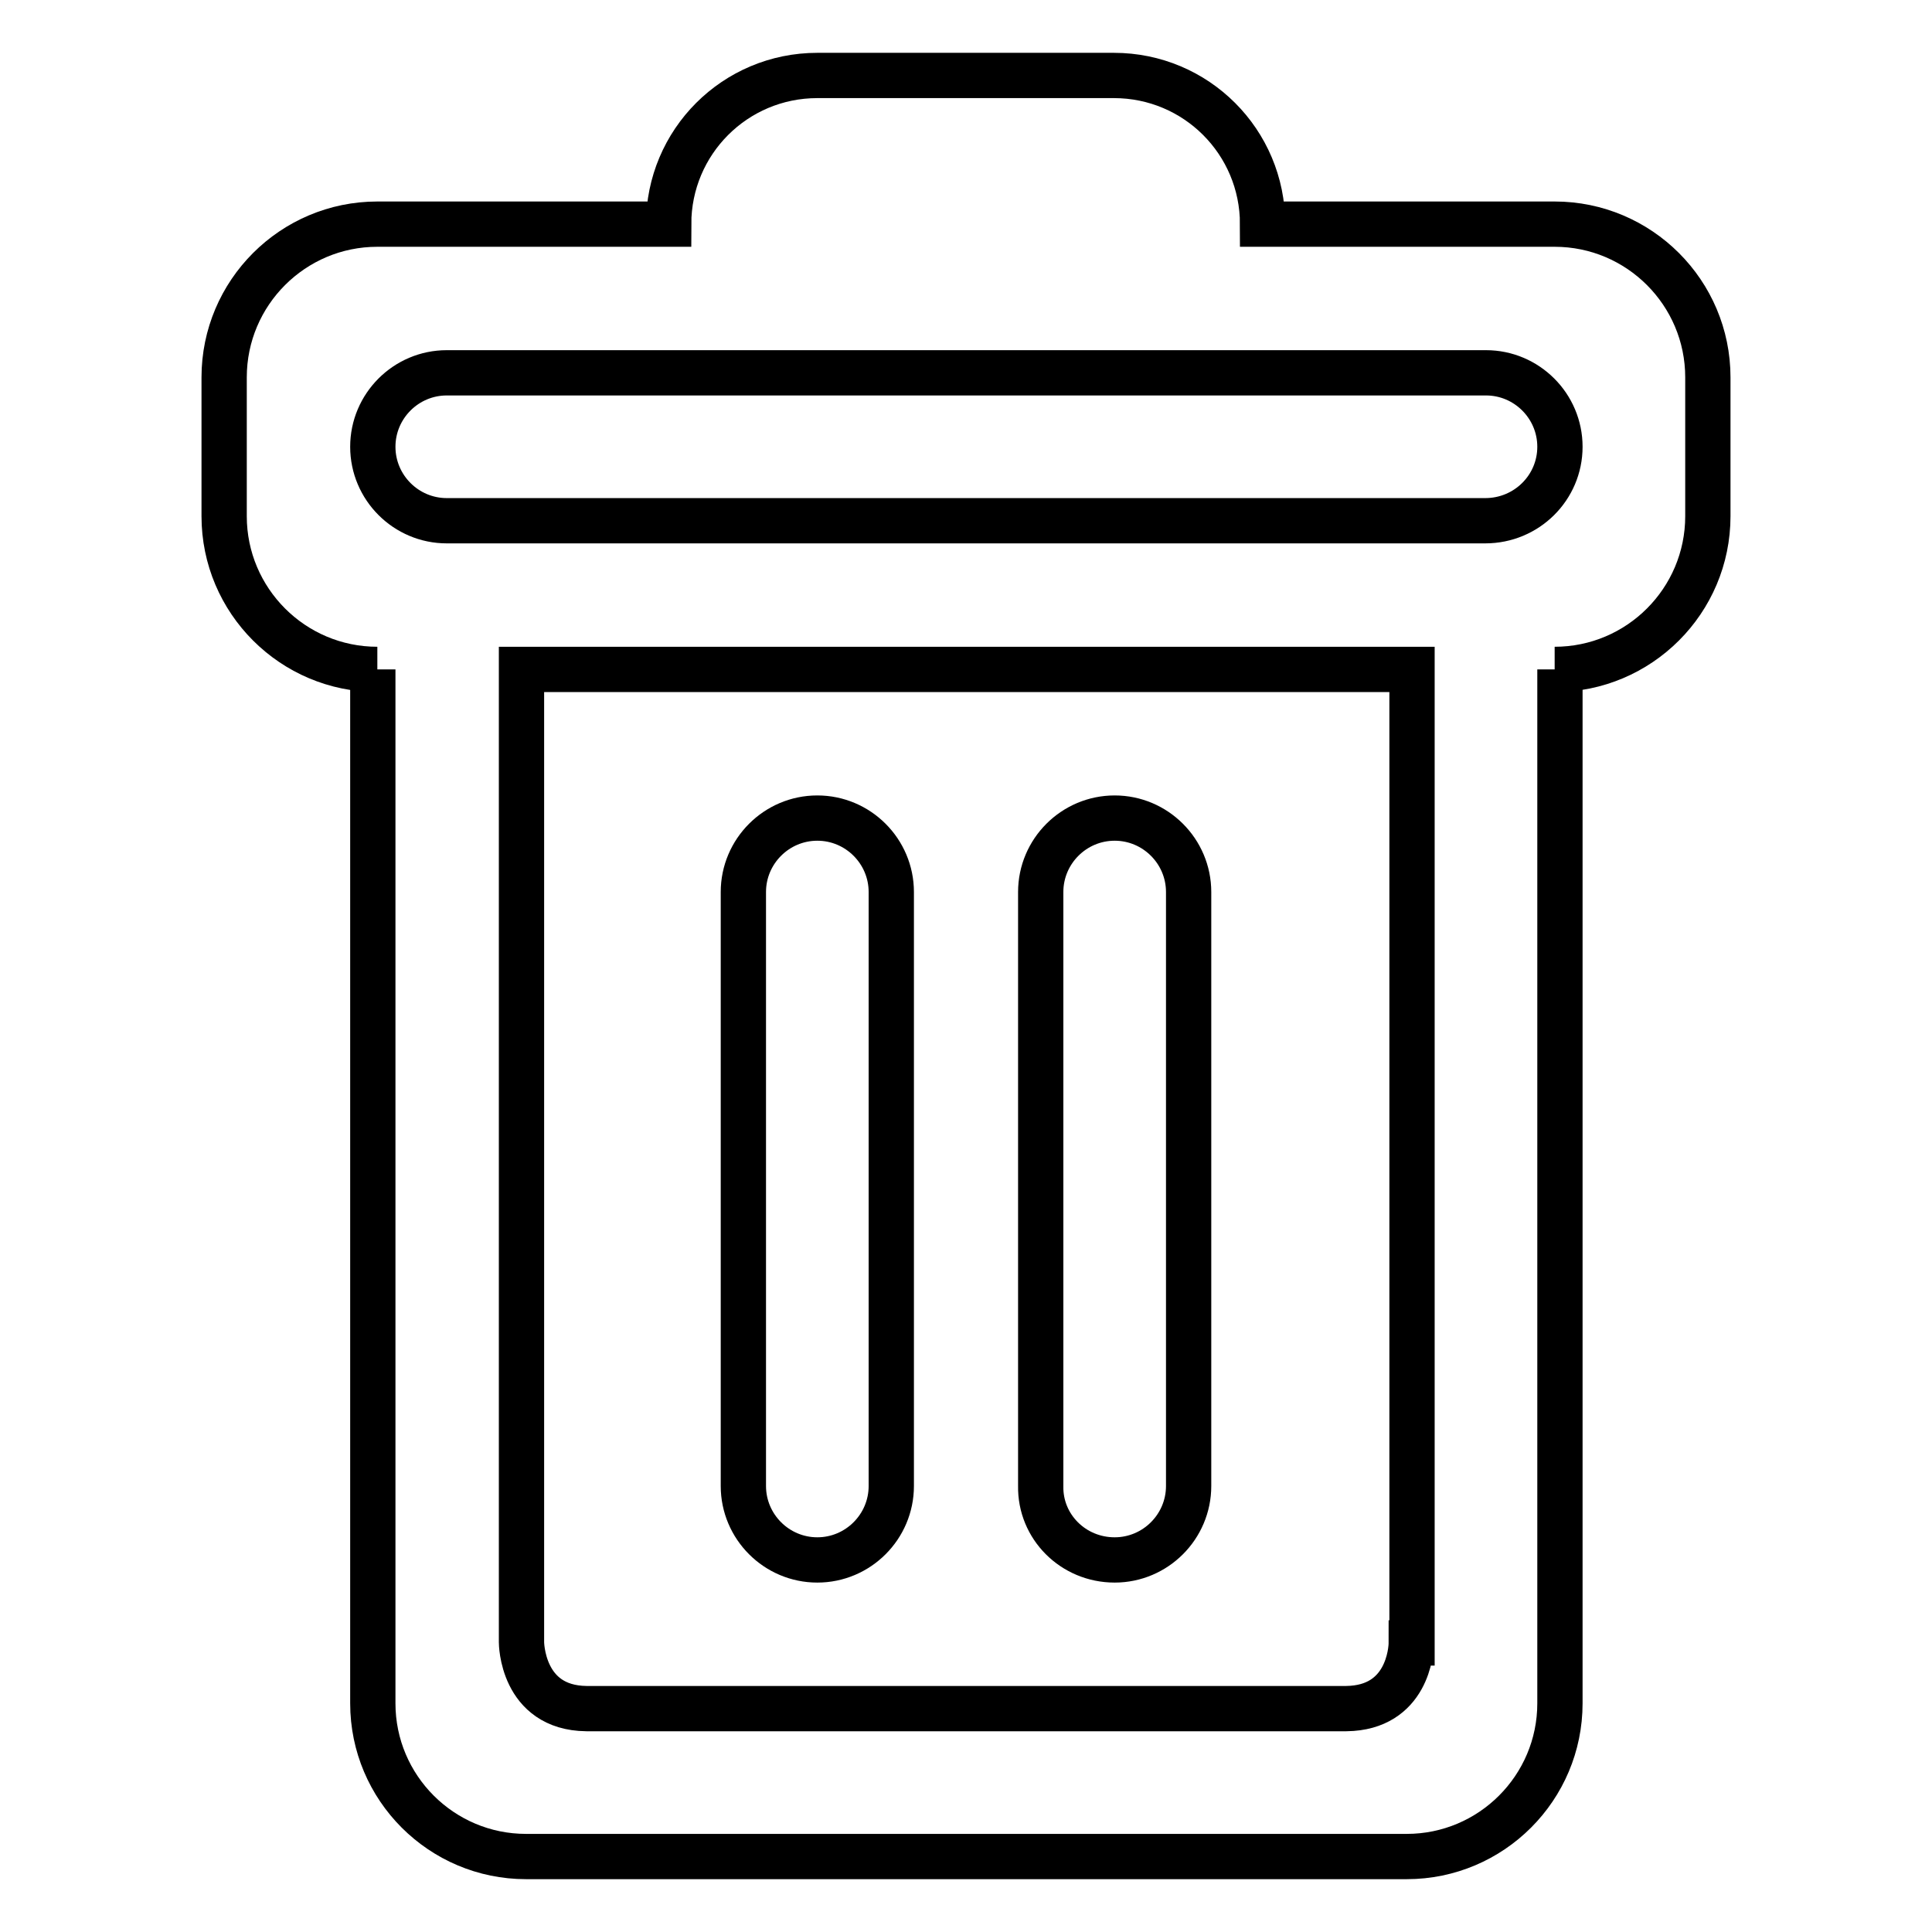 <?xml version="1.0" encoding="utf-8"?>
<!-- Svg Vector Icons : http://www.onlinewebfonts.com/icon -->
<!DOCTYPE svg PUBLIC "-//W3C//DTD SVG 1.1//EN" "http://www.w3.org/Graphics/SVG/1.1/DTD/svg11.dtd">
<svg version="1.1" xmlns="http://www.w3.org/2000/svg" xmlns:xlink="http://www.w3.org/1999/xlink" x="0px" y="0px" viewBox="0 0 256 256" enable-background="new 0 0 256 256" xml:space="preserve">
<g> <path stroke-width="6" fill-opacity="0" stroke="#000000"  d="M206,29.7h-38.7c0-10.9-8.8-19.7-19.7-19.7h-39.3c-10.9,0-19.7,8.8-19.7,19.7H50 c-11.2,0-20.3,9.1-20.3,20.3v18.4c0,11.2,9.1,20.3,20.3,20.3h-0.6v137c0,11.2,9.1,20.3,20.3,20.3h19h19.7h39.3h19.7h19 c11.2,0,20.3-9.1,20.3-20.3v-137H206c11.2,0,20.3-9.1,20.3-20.3V50C226.3,38.8,217.2,29.7,206,29.7z M187,217.7 c0,1-0.5,8.6-8.6,8.7h-11.1h-19.7h-39.3H88.7h-11c-8.6-0.1-8.6-8.8-8.6-8.8l0,0V88.7h118V217.7z M196.8,69H59.2 c-5.4,0-9.8-4.4-9.8-9.8c0-5.4,4.4-9.8,9.8-9.8h49.2h39.3h49.2c5.4,0,9.8,4.4,9.8,9.8C206.7,64.6,202.3,69,196.8,69z M108.3,206.7 c5.4,0,9.8-4.4,9.8-9.8v-78.7c0-5.4-4.4-9.8-9.8-9.8c-5.4,0-9.8,4.4-9.8,9.8v78.7C98.5,202.3,102.9,206.7,108.3,206.7z  M147.7,206.7c5.4,0,9.8-4.4,9.8-9.8v-78.7c0-5.4-4.4-9.8-9.8-9.8c-5.4,0-9.8,4.4-9.8,9.8v78.7 C137.8,202.3,142.2,206.7,147.7,206.7z"/></g>
</svg>
